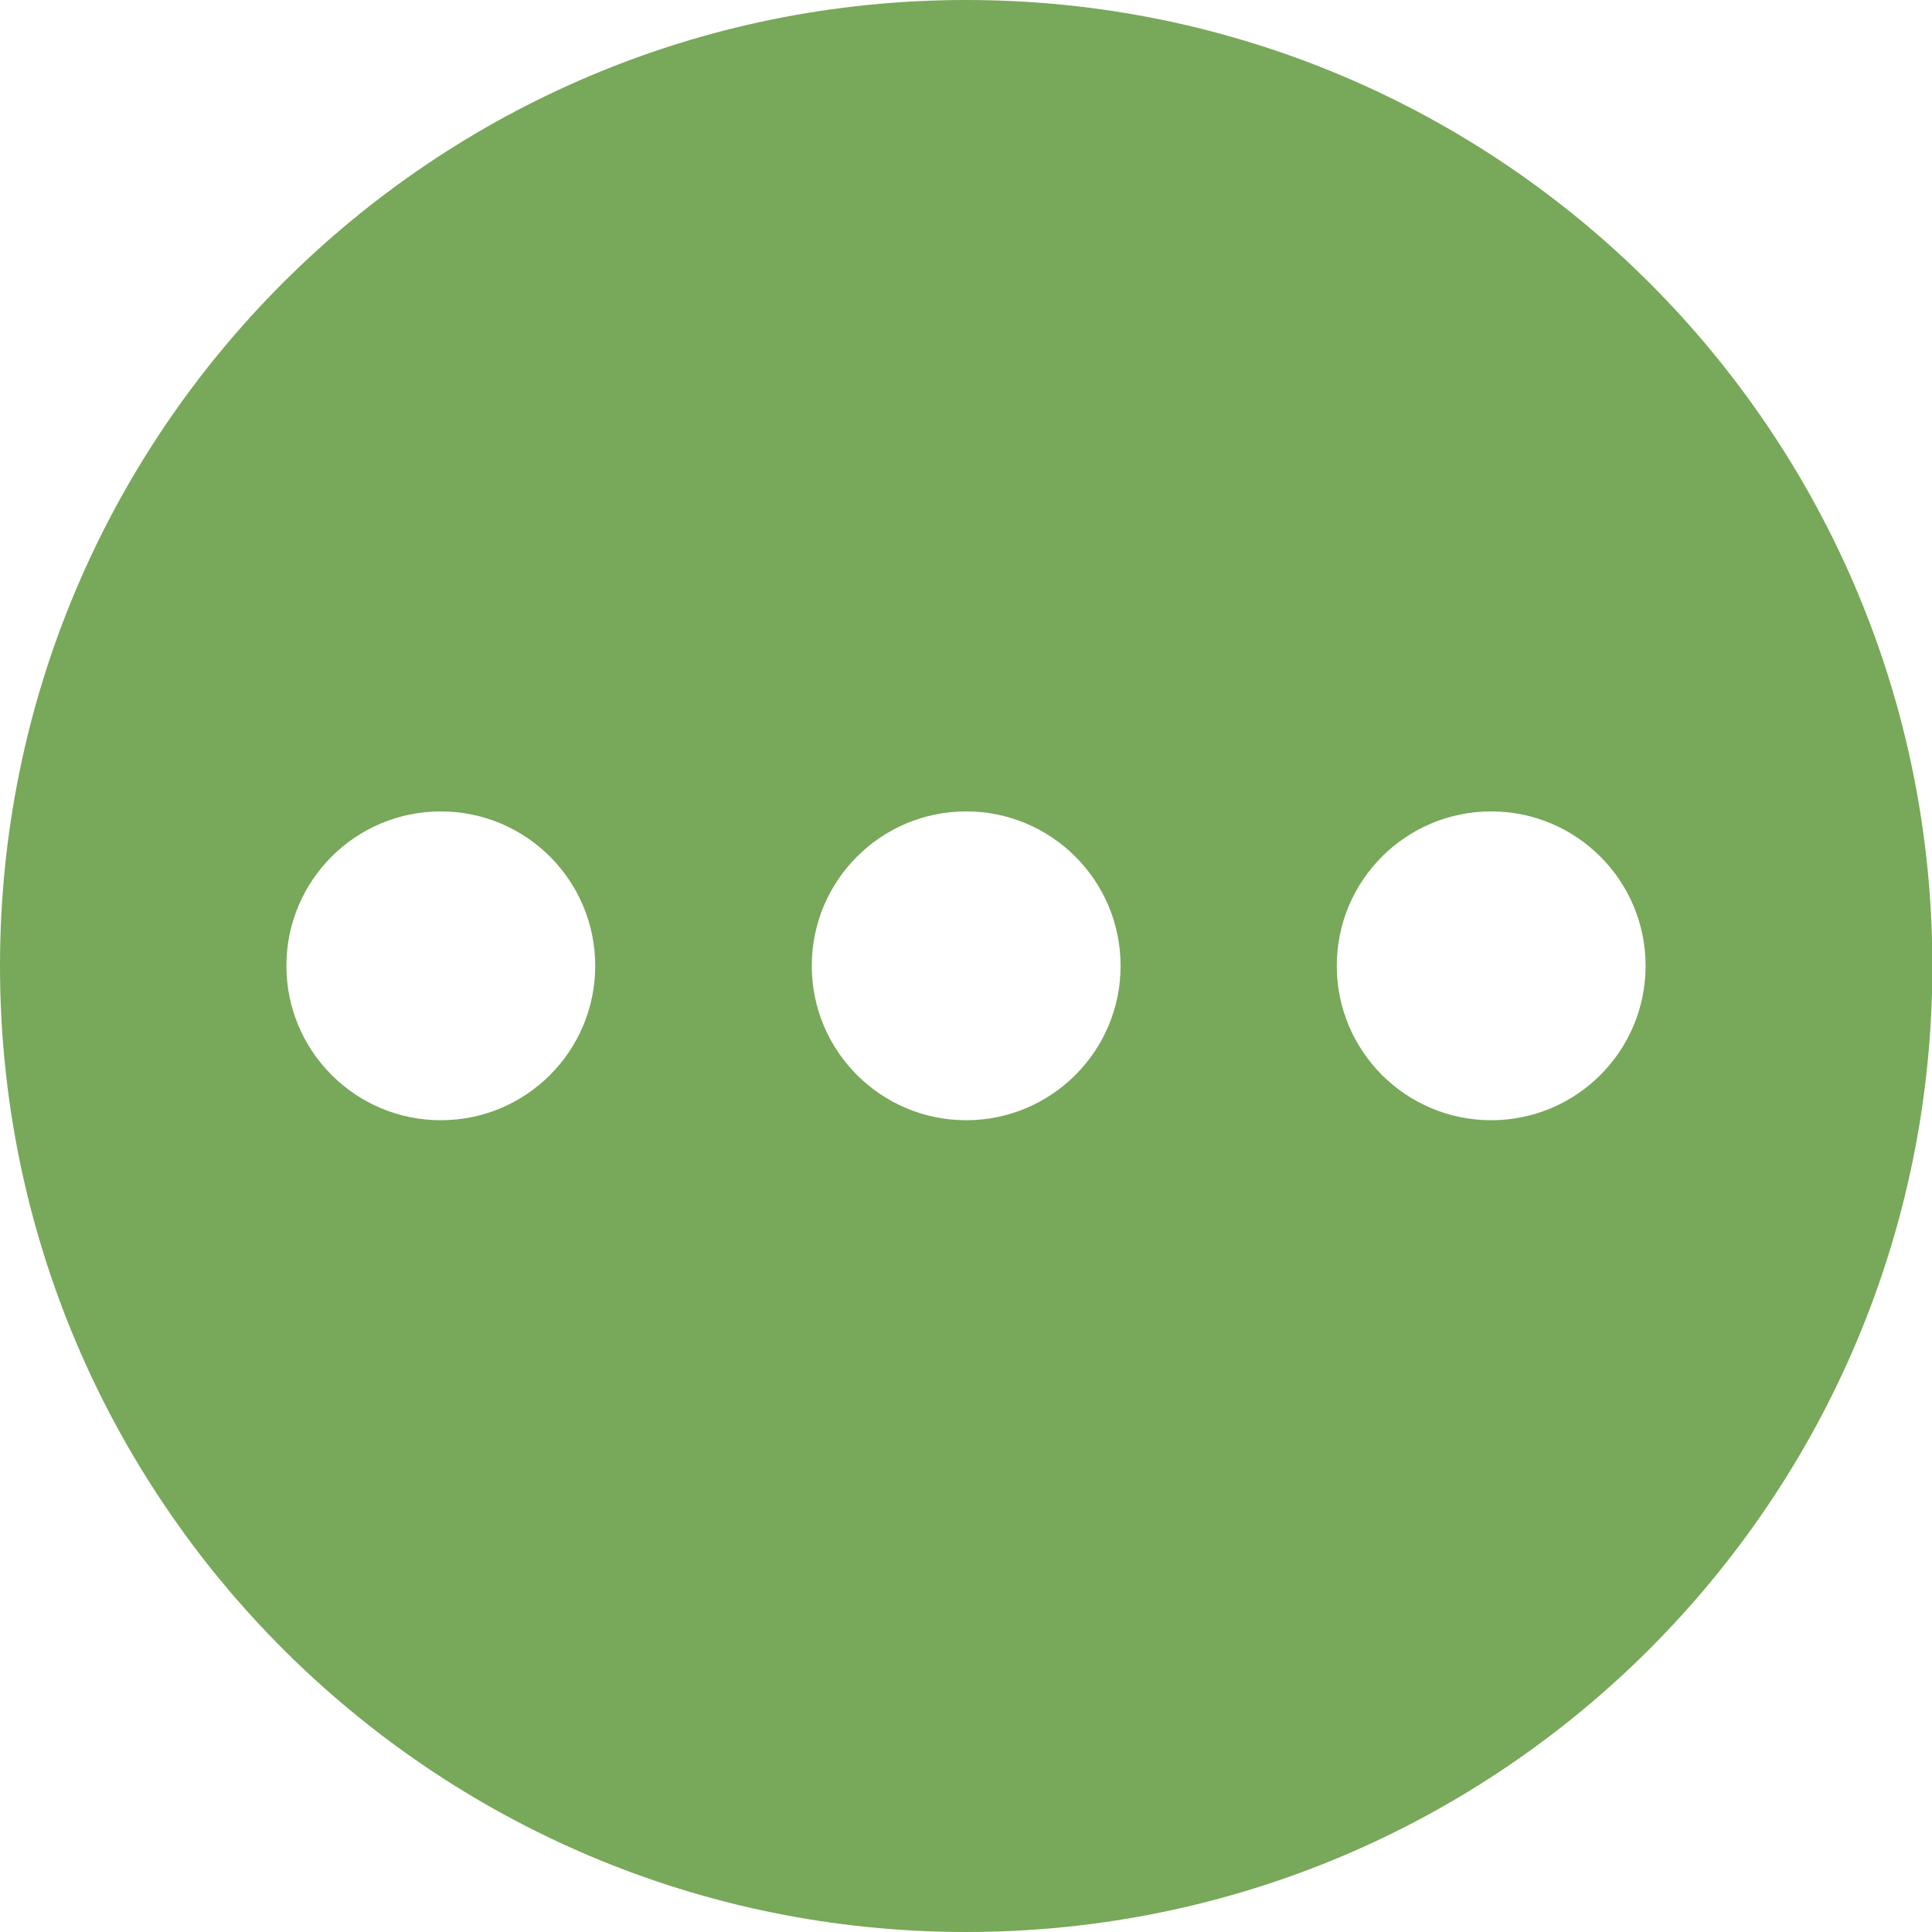 <?xml version="1.0" encoding="UTF-8"?><svg id="_圖層_1" xmlns="http://www.w3.org/2000/svg" width="52.55" height="52.55" viewBox="0 0 52.55 52.55"><defs><style>.cls-1{fill:#78a859;fill-rule:evenodd;}</style></defs><path class="cls-1" d="M26.28,0C11.76,0,0,11.76,0,26.27s11.76,26.28,26.28,26.28,26.28-11.76,26.28-26.28S40.79,0,26.28,0ZM11.99,30.47c-2.32,0-4.2-1.88-4.2-4.2s1.88-4.2,4.2-4.2,4.2,1.88,4.2,4.2-1.88,4.2-4.2,4.2ZM26.28,30.47c-2.32,0-4.2-1.88-4.2-4.2s1.88-4.2,4.2-4.2,4.2,1.88,4.2,4.2-1.88,4.2-4.2,4.2ZM40.56,30.47c-2.32,0-4.2-1.88-4.2-4.2s1.88-4.2,4.2-4.2,4.2,1.88,4.2,4.2-1.88,4.2-4.2,4.2Z"/></svg>